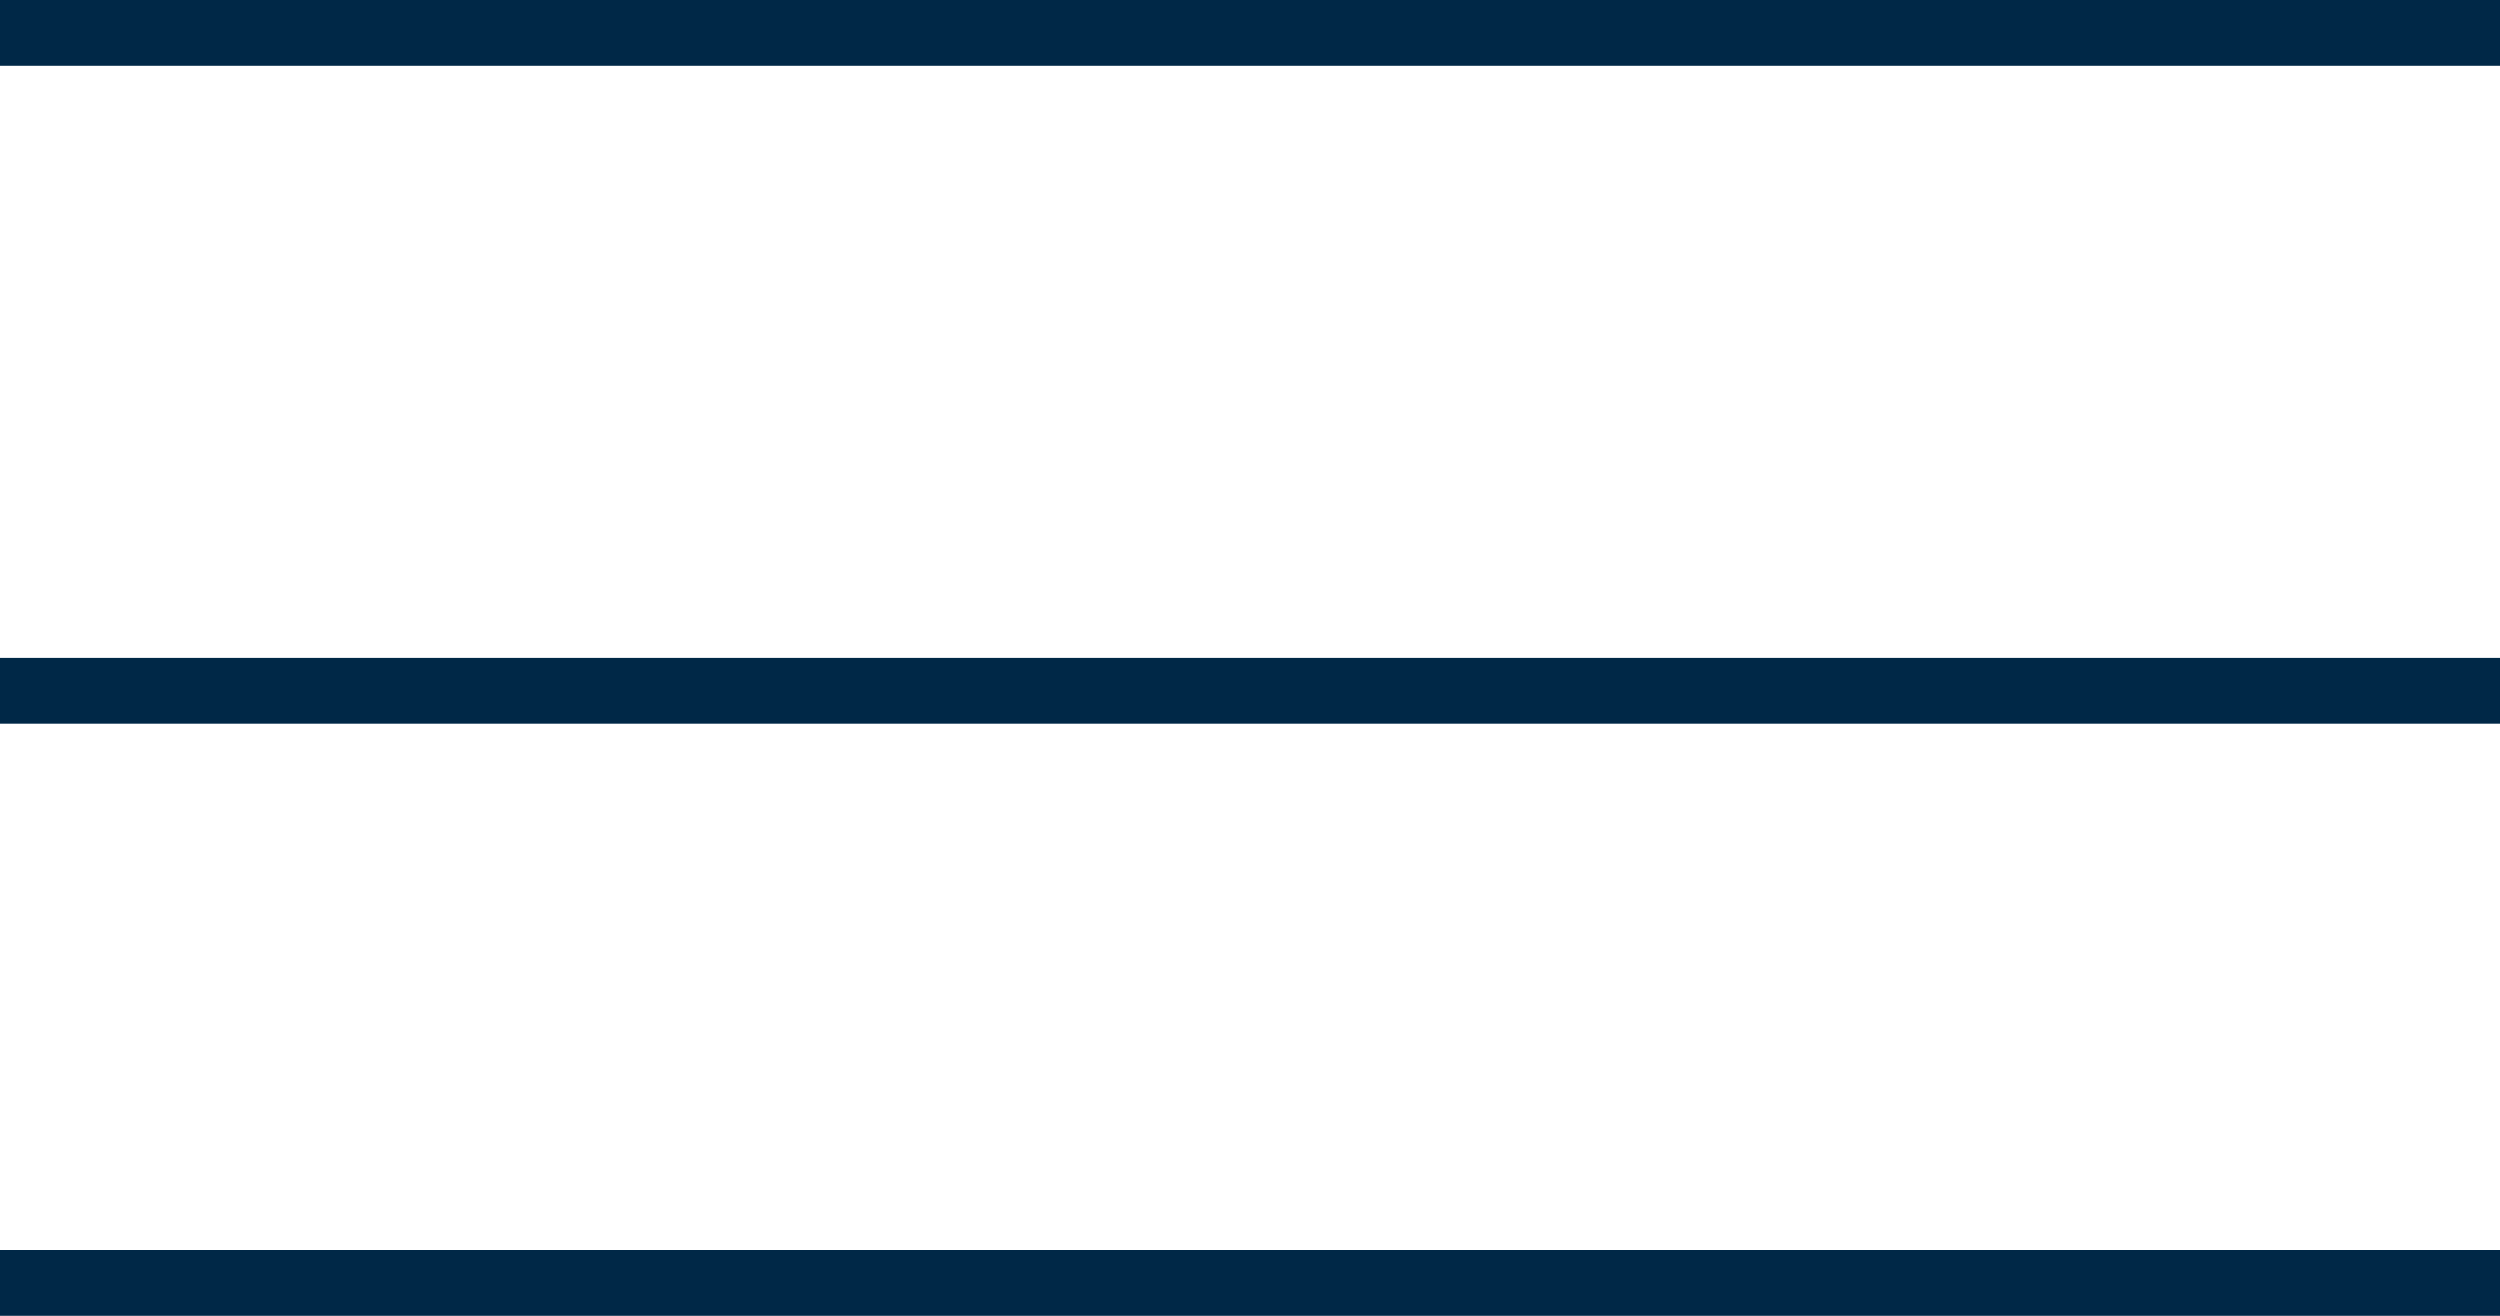 <?xml version="1.0" encoding="utf-8"?>
<!-- Generator: Adobe Illustrator 23.0.2, SVG Export Plug-In . SVG Version: 6.00 Build 0)  -->
<svg version="1.1" id="Laag_1" xmlns="http://www.w3.org/2000/svg" xmlns:xlink="http://www.w3.org/1999/xlink" x="0px" y="0px"
	 viewBox="0 0 38 20" style="enable-background:new 0 0 38 20;" xml:space="preserve">
<style type="text/css">
	.st0{fill:#002847;}
</style>
<path class="st0" d="M0,19h38v1H0V19z"/>
<path class="st0" d="M0,10h38v1H0V10z"/>
<path class="st0" d="M0,0h38v1H0V0z"/>
</svg>
